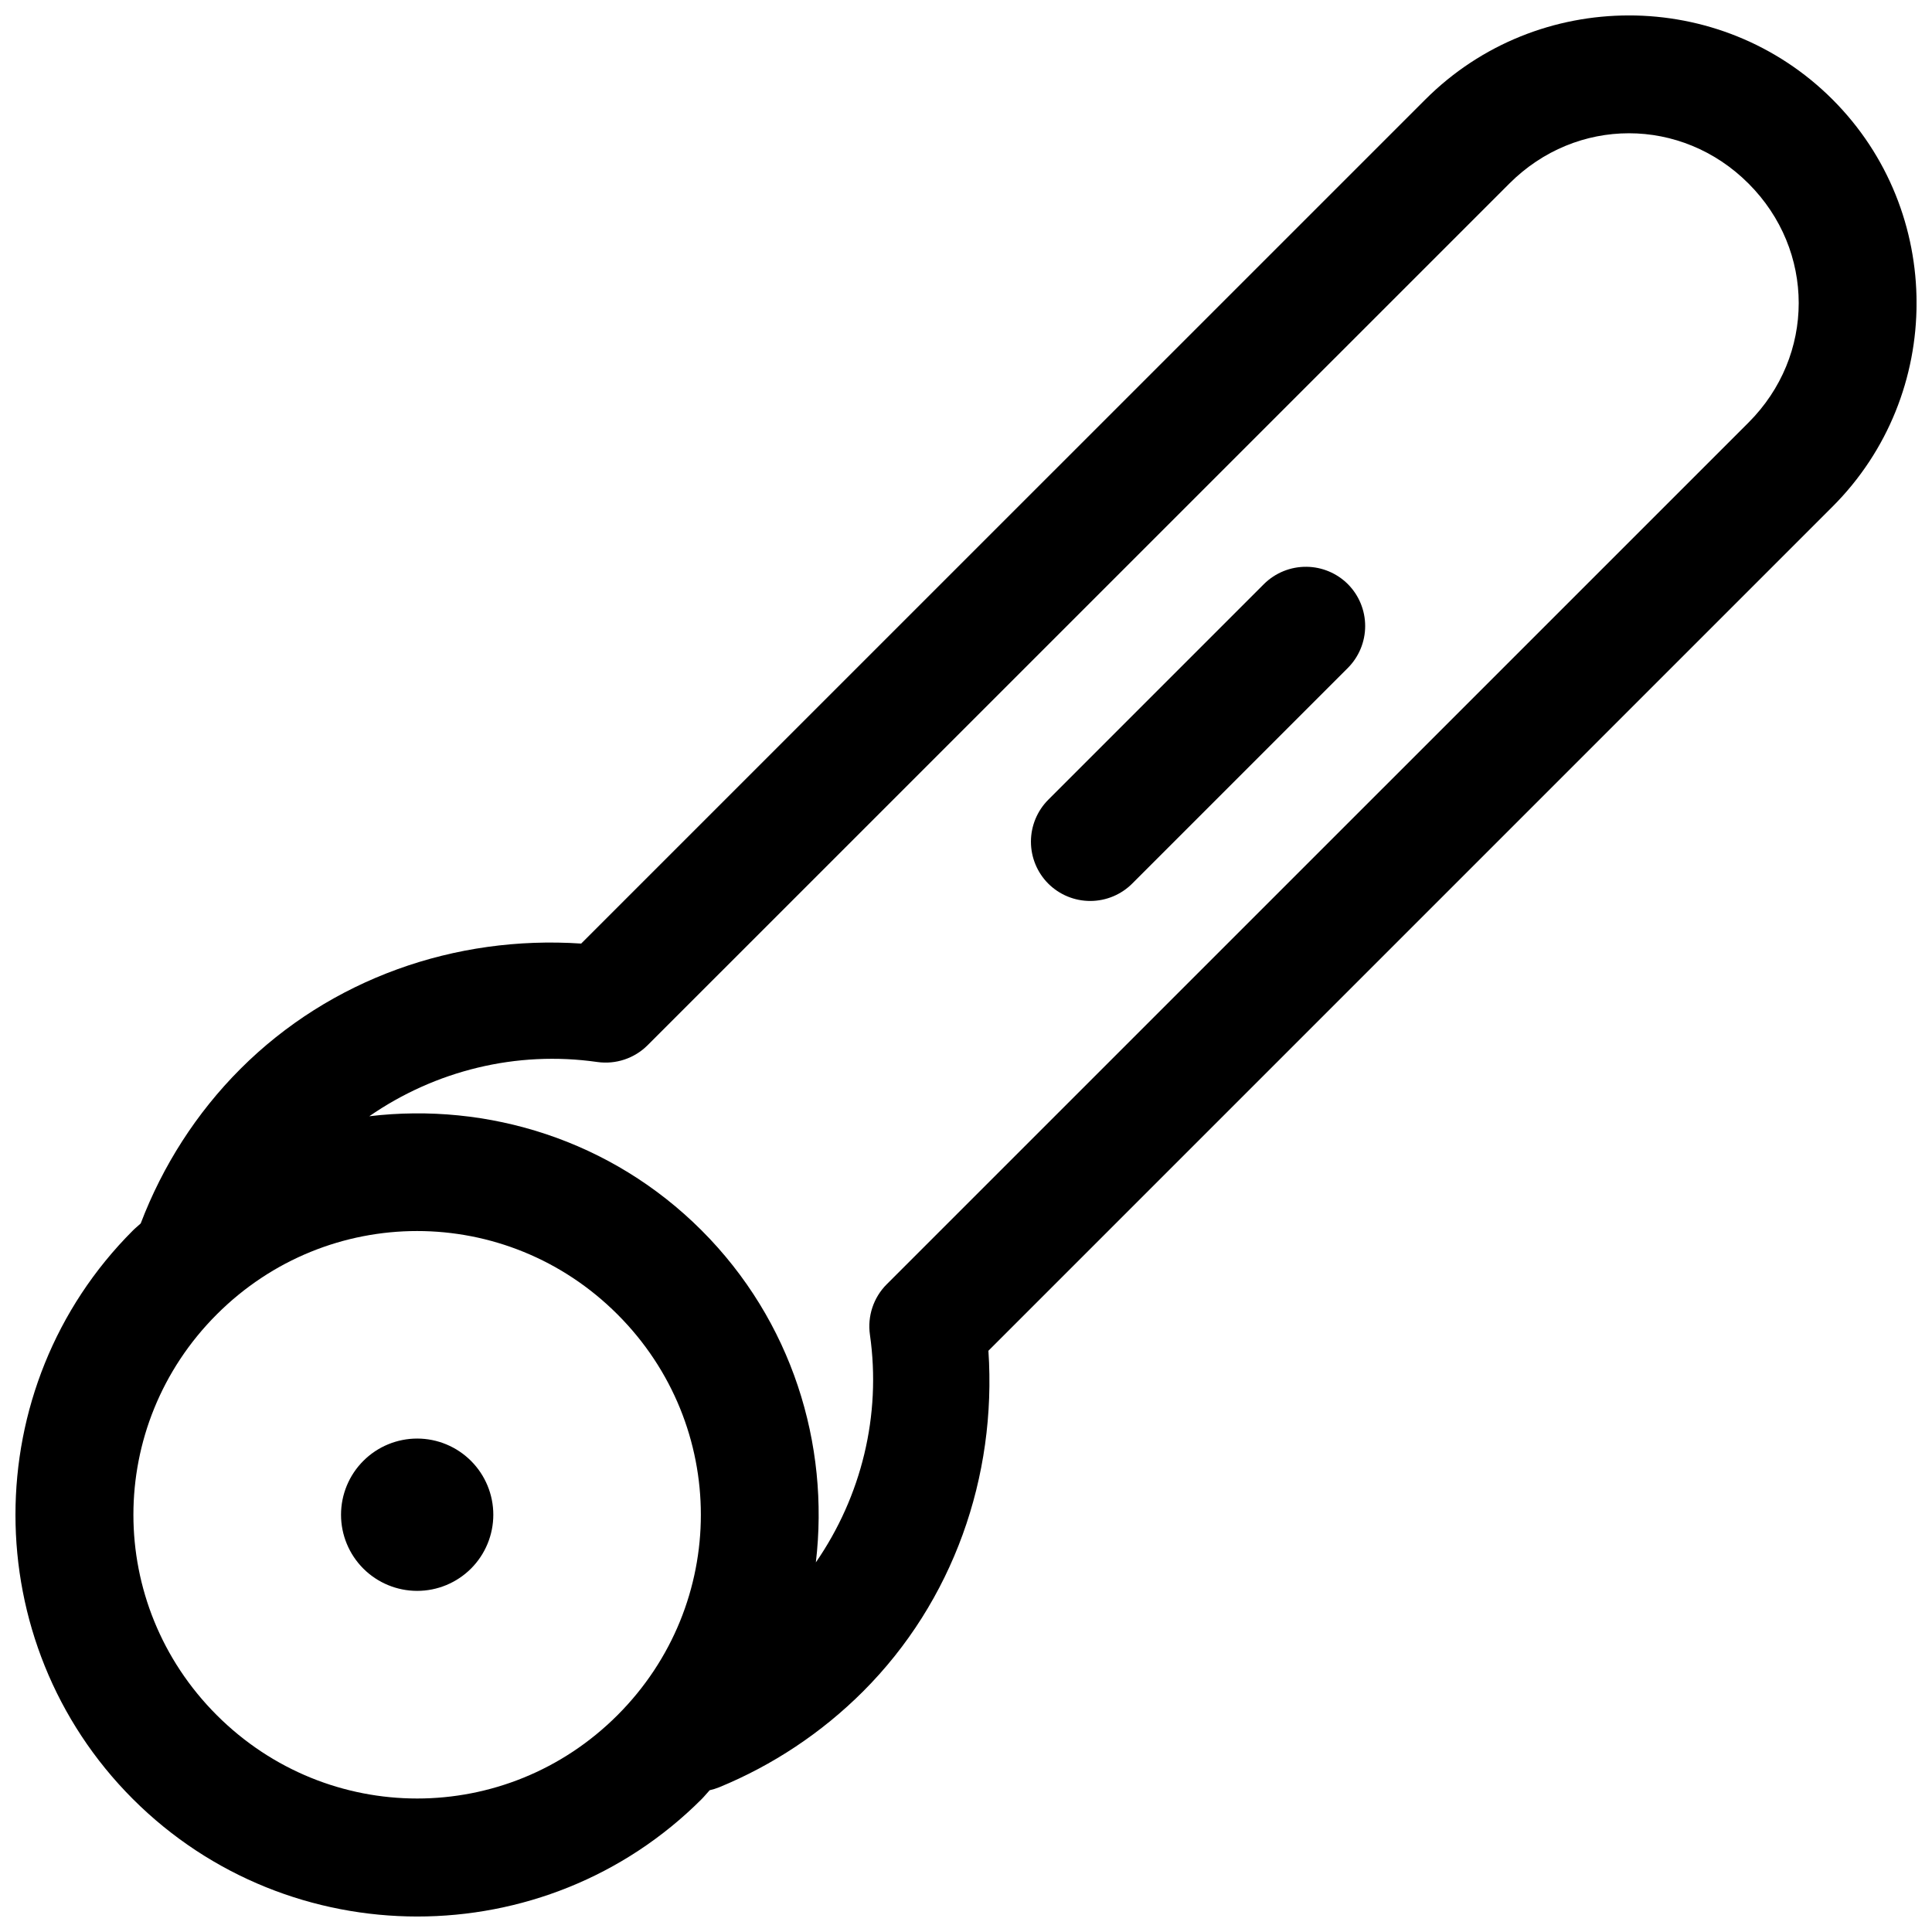 <?xml version="1.0" encoding="UTF-8"?>
<!-- Uploaded to: ICON Repo, www.iconrepo.com, Generator: ICON Repo Mixer Tools -->
<svg width="800px" height="800px" version="1.1" viewBox="144 144 512 512" xmlns="http://www.w3.org/2000/svg">
 <defs>
  <clipPath id="a">
   <path d="m148.09 148.09h503.81v503.81h-503.81z"/>
  </clipPath>
 </defs>
 <g clip-path="url(#a)">
  <path d="m575.68 148.09c-19.555 0-39.105 7.43-53.953 22.277l-223.71 223.69c-33.41-2.231-66.406 9.328-90.285 33.195-11.691 11.695-20.625 25.699-26.445 40.973-0.68 0.645-1.41 1.207-2.074 1.875-41.488 41.484-41.488 109.18 0 150.66 41.488 41.484 109.22 41.531 150.71 0.047 0.766-0.766 1.414-1.602 2.152-2.383l-0.004 0.004c0.863-0.191 1.707-0.453 2.523-0.785 14.176-5.828 27.156-14.43 38.133-25.398 23.867-23.875 35.441-56.875 33.211-90.281l223.7-223.7c29.695-29.695 29.695-78.207 0-107.9-14.852-14.848-34.402-22.277-53.953-22.277zm0 31.227c11.402 0 22.816 4.441 31.688 13.316 17.746 17.746 17.746 45.617 0 63.359l-228.37 228.35-0.016 0.016v-0.004c-3.5 3.508-5.144 8.457-4.441 13.363 3.055 21.398-2.269 42.855-14.332 60.332 3.699-31.355-6.344-64.047-30.289-87.992-23.969-23.969-56.684-33.984-88.055-30.242 17.488-12.094 38.969-17.438 60.395-14.379 4.906 0.707 9.855-0.941 13.363-4.441l0.016-0.016 228.37-228.35c8.871-8.871 20.266-13.312 31.672-13.312zm-85.441 114.89c-4.223-0.047-8.289 1.605-11.285 4.582l-57.105 57.105c-2.961 2.945-4.633 6.949-4.641 11.129-0.008 4.18 1.645 8.188 4.594 11.148 2.961 2.949 6.973 4.602 11.148 4.594 4.18-0.008 8.184-1.676 11.133-4.641l57.102-57.102c2.945-2.953 4.598-6.949 4.598-11.117 0-4.168-1.652-8.164-4.598-11.117-2.91-2.894-6.84-4.539-10.945-4.582zm-235.7 176.03c19.188 0 38.379 7.367 53.105 22.094 29.453 29.453 29.453 76.742 0 106.2s-76.742 29.453-106.2 0c-29.453-29.453-29.453-76.742 0-106.2 14.727-14.727 33.902-22.094 53.09-22.094zm0.062 54.996h-0.004c-5.367-0.008-10.52 2.121-14.312 5.918-3.785 3.785-5.91 8.918-5.91 14.27 0 5.352 2.125 10.484 5.91 14.27 3.785 3.781 8.918 5.906 14.27 5.906 5.348 0 10.48-2.125 14.266-5.906 3.785-3.785 5.91-8.918 5.91-14.27 0-5.352-2.125-10.484-5.91-14.27-3.769-3.773-8.883-5.902-14.223-5.918z" fill-rule="evenodd"/>
 </g>
</svg>
